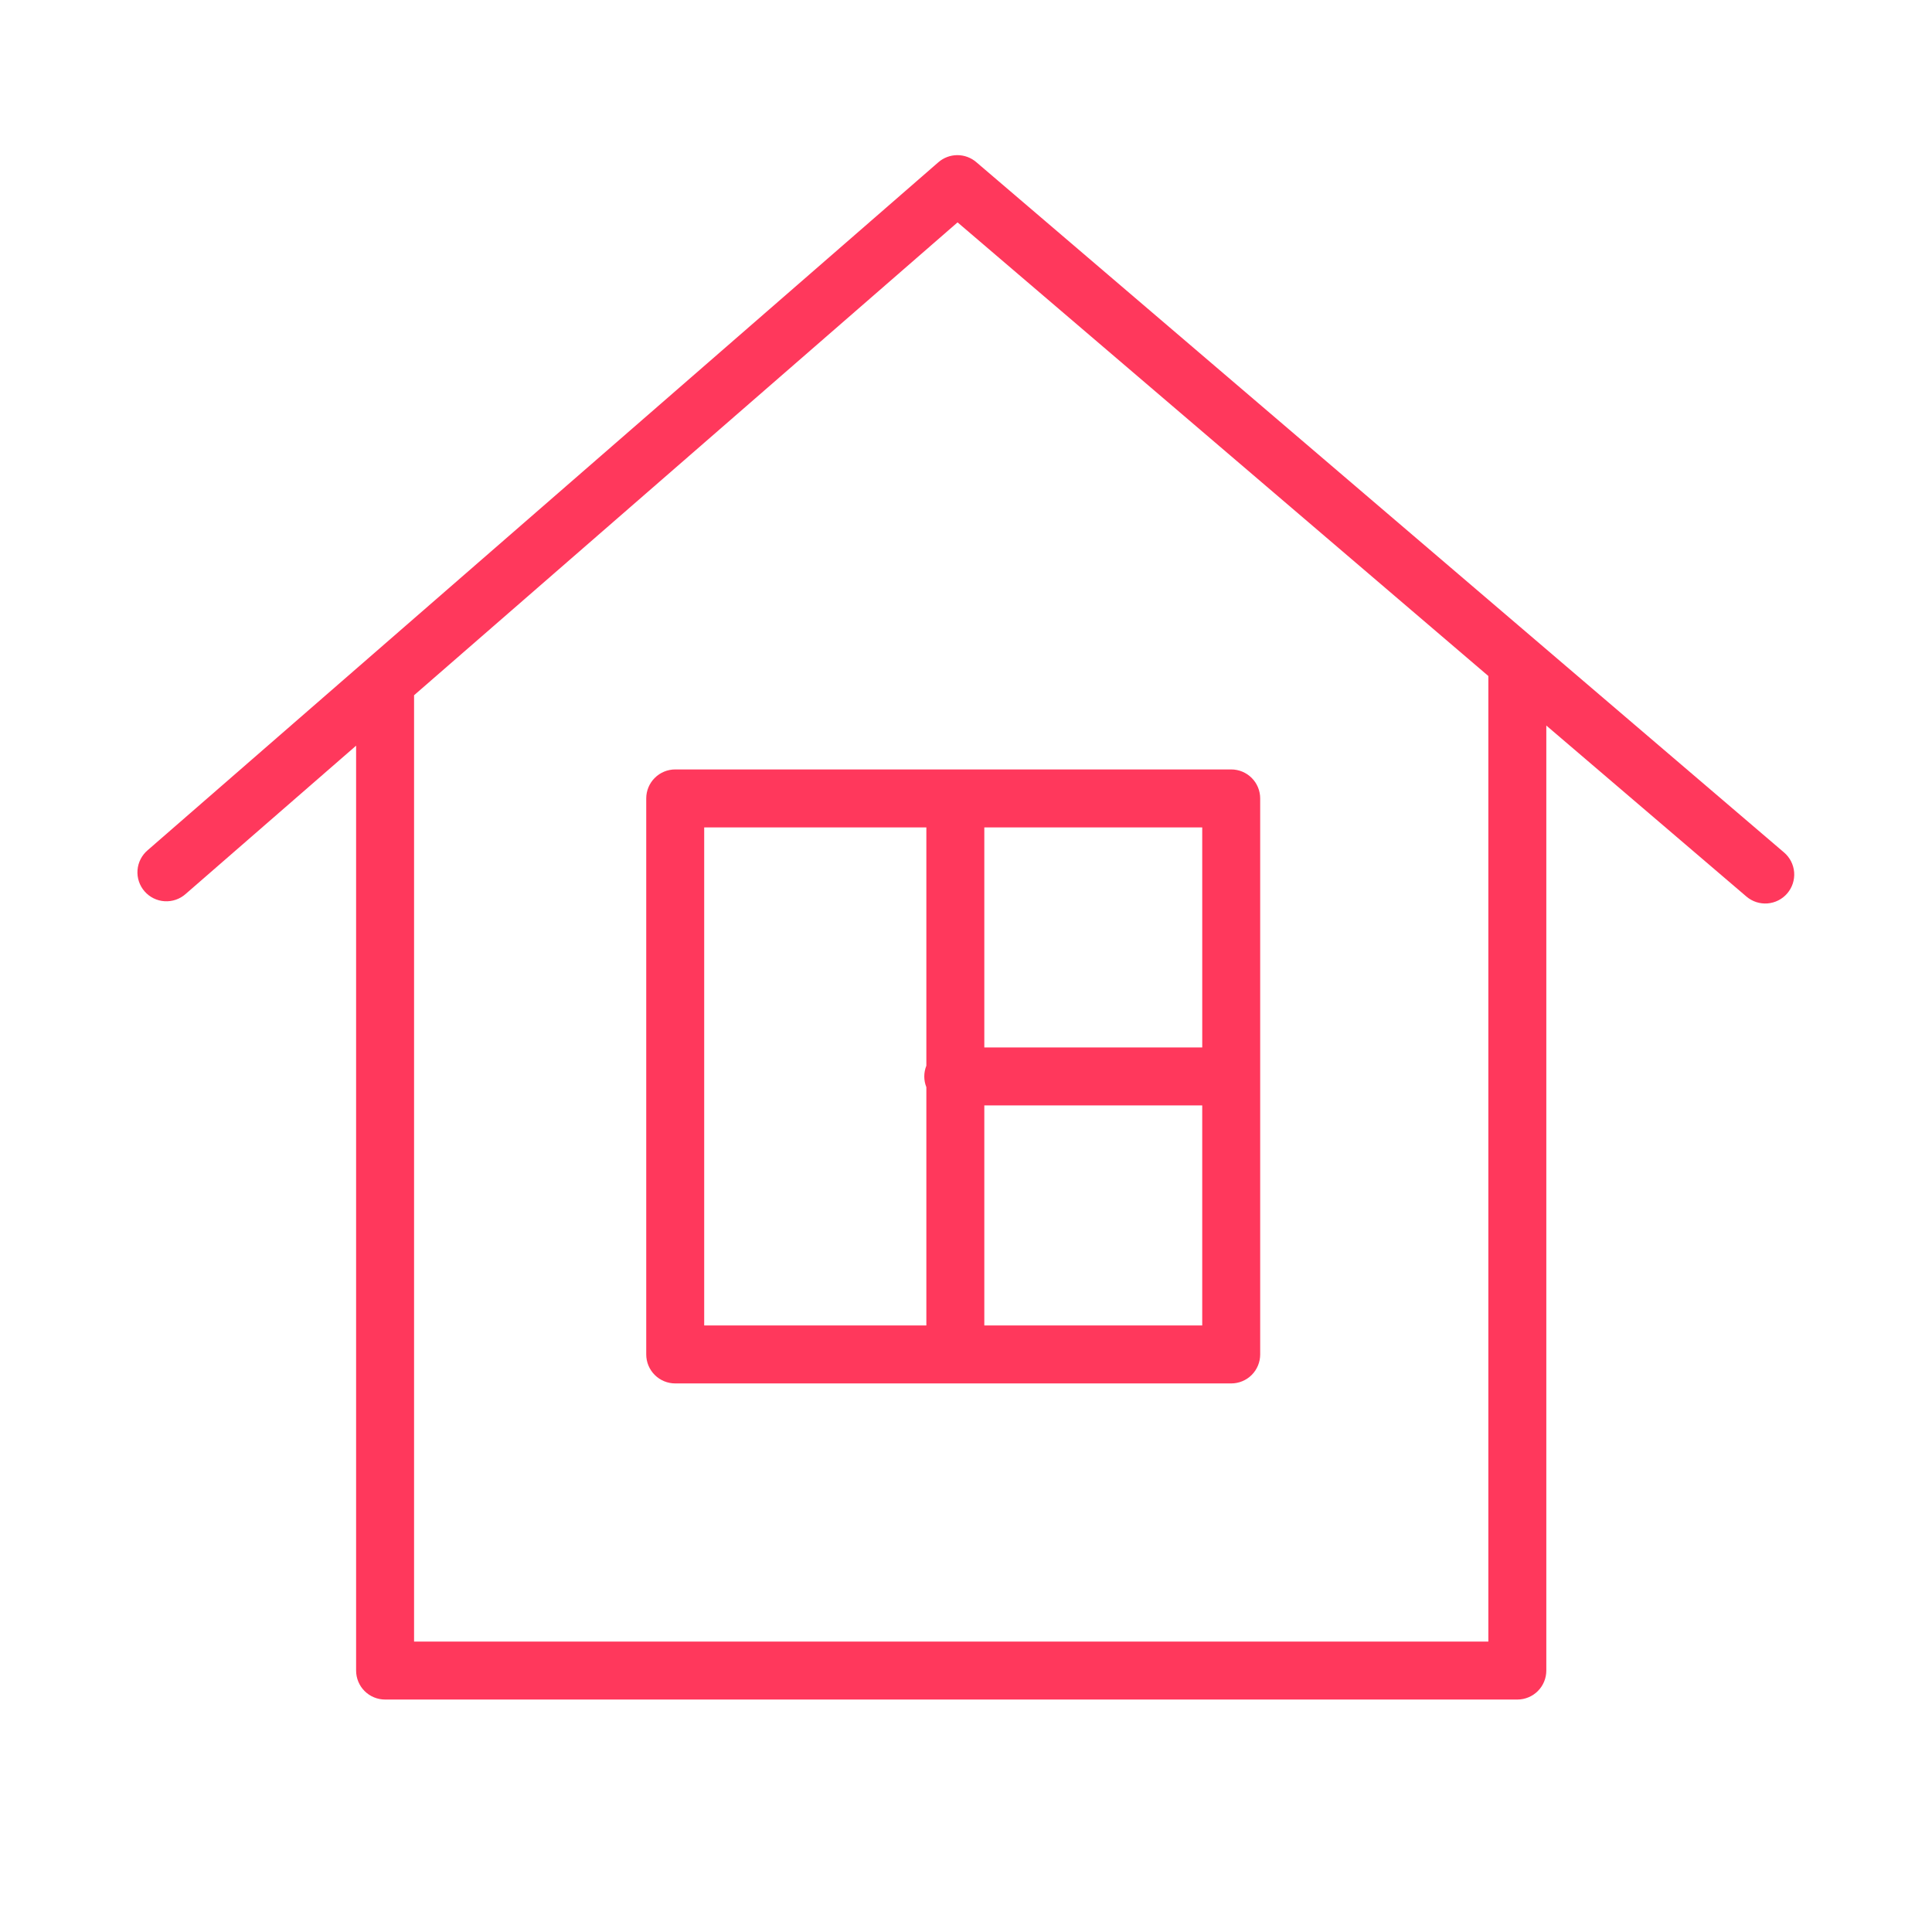 <?xml version="1.0" encoding="UTF-8"?> <svg xmlns="http://www.w3.org/2000/svg" width="100" height="100" viewBox="0 0 100 100" fill="none"><path fill-rule="evenodd" clip-rule="evenodd" d="M92.344 44.125L50.529 8.39C50.256 8.157 49.908 8.029 49.548 8.03C49.188 8.032 48.842 8.162 48.57 8.398L7.645 44.005C7.493 44.134 7.368 44.291 7.278 44.468C7.187 44.645 7.133 44.838 7.118 45.036C7.102 45.234 7.127 45.434 7.189 45.622C7.252 45.811 7.351 45.986 7.482 46.136C7.612 46.285 7.771 46.408 7.949 46.496C8.128 46.584 8.322 46.636 8.52 46.648C8.719 46.66 8.917 46.633 9.105 46.568C9.293 46.503 9.466 46.401 9.614 46.268L18.432 38.596V86.468C18.432 86.866 18.59 87.248 18.871 87.529C19.153 87.81 19.534 87.968 19.932 87.968H78.537C78.935 87.968 79.317 87.81 79.598 87.529C79.879 87.248 80.037 86.866 80.037 86.468V37.554L90.394 46.405C90.544 46.533 90.717 46.631 90.905 46.692C91.092 46.753 91.289 46.776 91.486 46.761C91.682 46.745 91.874 46.692 92.049 46.602C92.225 46.513 92.381 46.39 92.509 46.24C92.637 46.09 92.734 45.917 92.795 45.73C92.856 45.542 92.88 45.345 92.865 45.149C92.849 44.952 92.795 44.761 92.706 44.585C92.617 44.41 92.494 44.253 92.344 44.125ZM77.037 84.969H21.432V35.986L49.563 11.51L77.037 34.99V84.969Z" fill="#FF385C"></path><path fill-rule="evenodd" clip-rule="evenodd" d="M33.449 41.326V70.106C33.449 70.504 33.607 70.885 33.889 71.167C34.17 71.448 34.551 71.606 34.949 71.606H63.727C64.125 71.606 64.507 71.448 64.788 71.167C65.069 70.885 65.227 70.504 65.227 70.106V41.326C65.227 40.928 65.069 40.547 64.788 40.266C64.507 39.984 64.125 39.826 63.727 39.826H34.949C34.551 39.826 34.17 39.984 33.889 40.266C33.607 40.547 33.449 40.928 33.449 41.326ZM50.948 68.606V57.217H62.227V68.606H50.948ZM62.228 54.217H50.948V42.826H62.227L62.228 54.217ZM36.449 42.826H47.948V55.161C47.805 55.518 47.805 55.916 47.948 56.273V68.605H36.449V42.826Z" fill="#FF385C"></path></svg> 